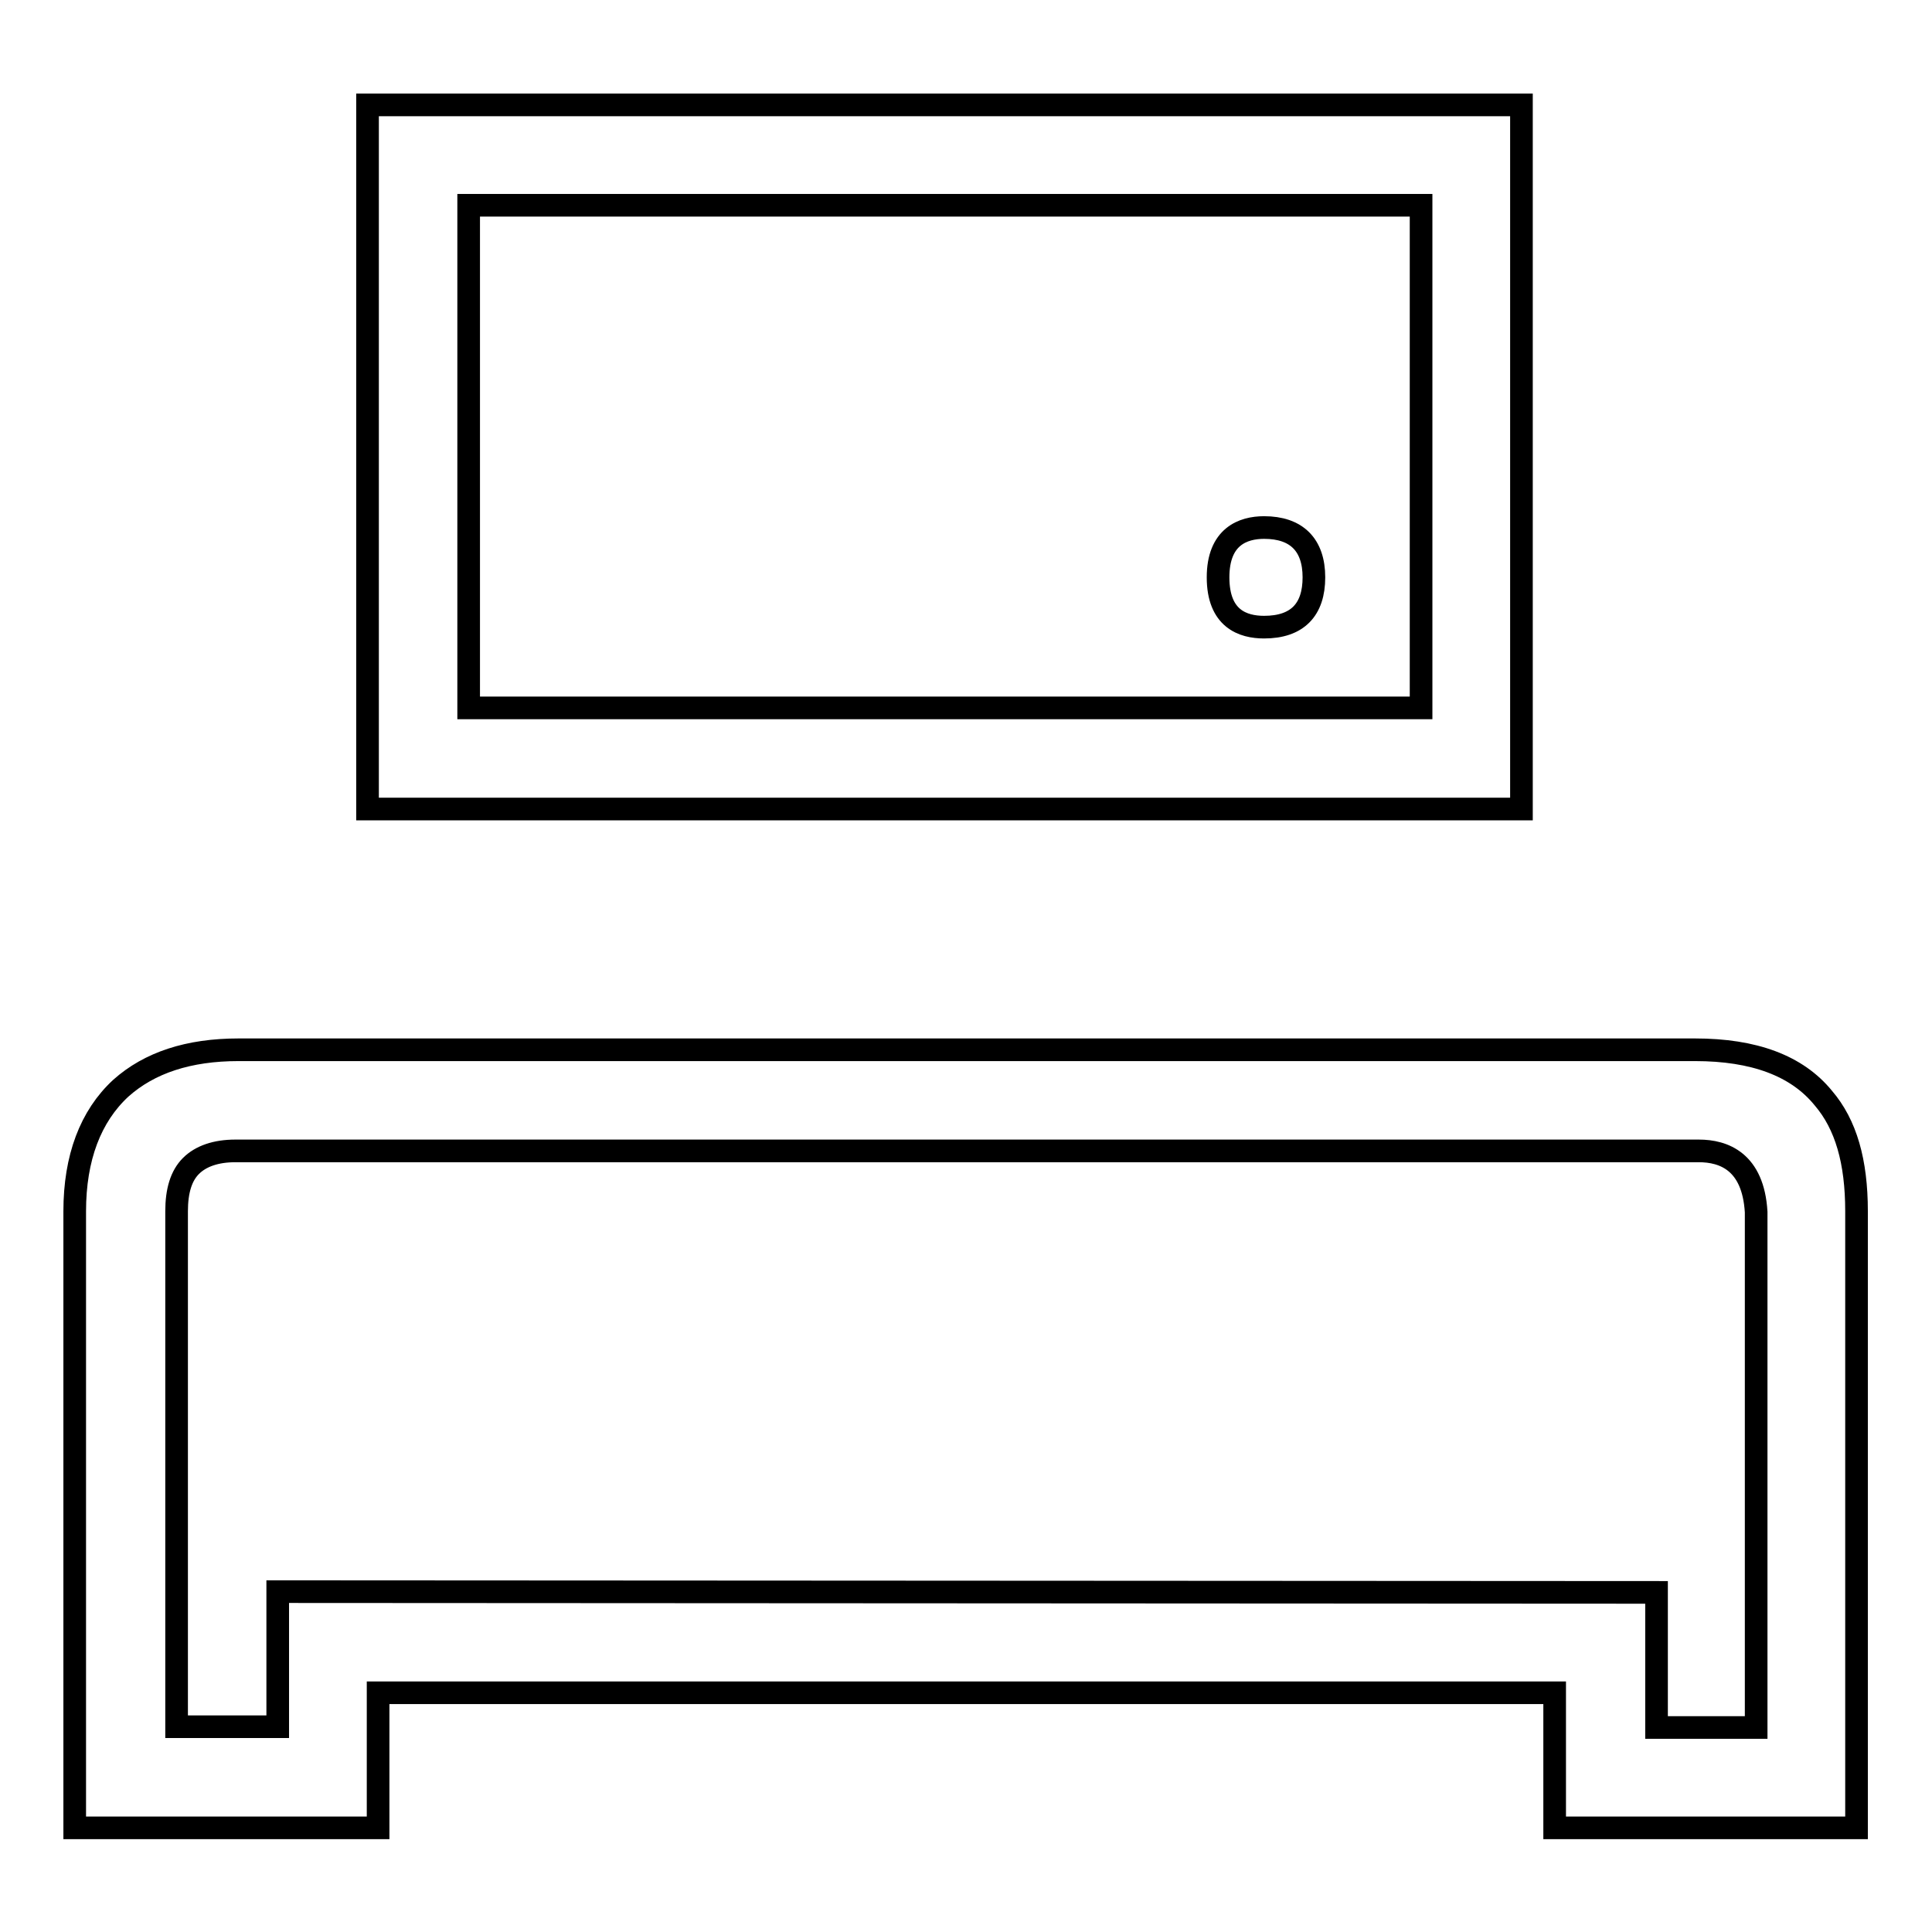 <?xml version="1.0" encoding="utf-8"?>
<!-- Svg Vector Icons : http://www.onlinewebfonts.com/icon -->
<!DOCTYPE svg PUBLIC "-//W3C//DTD SVG 1.1//EN" "http://www.w3.org/Graphics/SVG/1.1/DTD/svg11.dtd">
<svg version="1.1" xmlns="http://www.w3.org/2000/svg" xmlns:xlink="http://www.w3.org/1999/xlink" x="0px" y="0px" viewBox="0 0 256 256" enable-background="new 0 0 256 256" xml:space="preserve">
<g><g><path stroke-width="3" fill-opacity="0" stroke="#000000"  d="M241.6,145.5c-3.5-4.3-9.2-6.4-17-6.4H31.6c-6.6,0-11.8,1.7-15.6,5.1c-4,3.7-6.1,9.2-6.1,16.3v81.7h40.2v-17.9H206v17.9h40v-81.7C246,153.9,244.6,149,241.6,145.5z M36.8,210.9v17.9H23.4v-68.3c0-2.7,0.6-4.7,1.9-6c1.3-1.3,3.3-2,5.9-2c0.1,0,0.3,0,0.5,0h193c0.1,0,0.3,0,0.4,0c3.3,0,7.2,1.4,7.6,8.1v68.3h-13.2v-17.9L36.8,210.9L36.8,210.9z"/><path stroke-width="3" fill-opacity="0" stroke="#000000"  d="M201.6,13.9H48.7v93.3h152.9V13.9z M62.1,93.9V27.2h126.2v66.6H62.1z"/><path stroke-width="3" fill-opacity="0" stroke="#000000"  d="M167.5,69.9c-2.8,0-6.1,1.2-6.1,6.6c0,5.5,3.3,6.6,6.1,6.6c4.4,0,6.6-2.3,6.6-6.6C174.1,72.2,171.8,69.9,167.5,69.9z"/></g></g>
</svg>